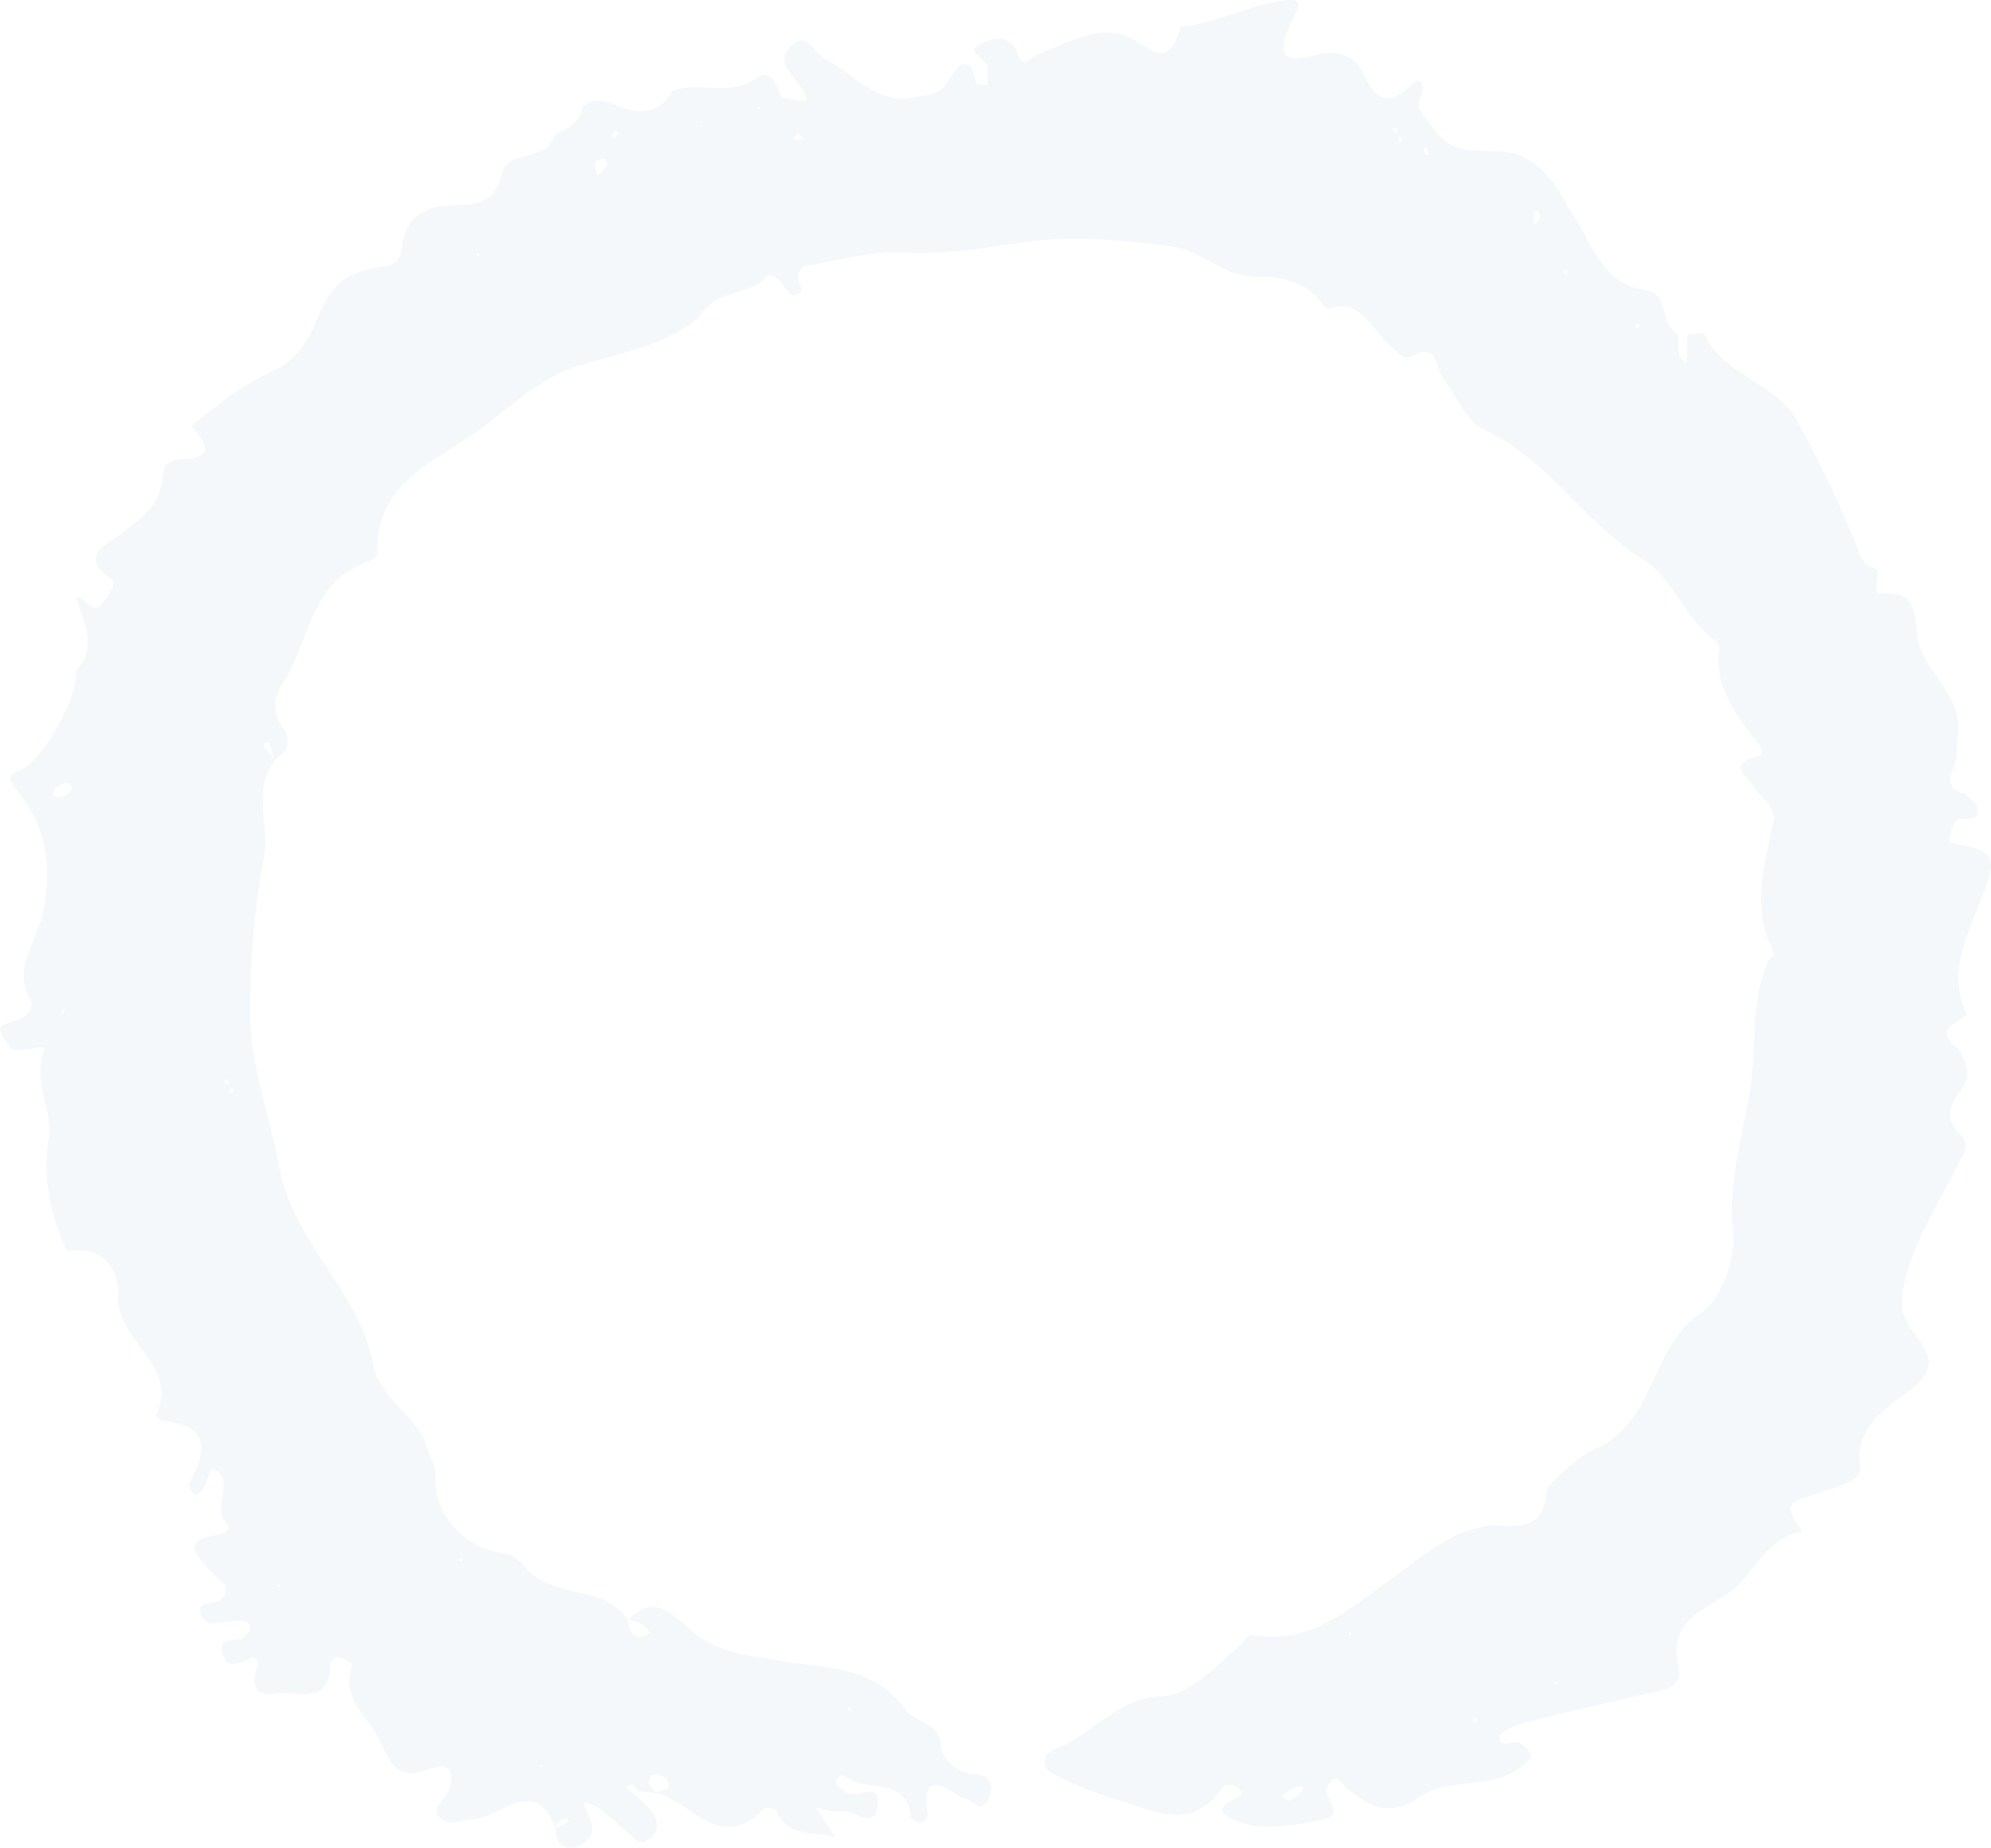 <svg xmlns="http://www.w3.org/2000/svg" xmlns:xlink="http://www.w3.org/1999/xlink" width="297.381" height="275.943" viewBox="0 0 297.381 275.943">
  <defs>
    <clipPath id="clip-path">
      <rect id="Retângulo_149" data-name="Retângulo 149" width="297.381" height="275.943" fill="#6293b8"/>
    </clipPath>
  </defs>
  <g id="Grupo_176" data-name="Grupo 176" opacity="0.07">
    <g id="Grupo_175" data-name="Grupo 175" clip-path="url(#clip-path)">
      <path id="Caminho_2321" data-name="Caminho 2321" d="M124.85,274.412c-3.062-1.111-7.233.225-8.9-4.07a2.018,2.018,0,0,0-1.817-.252c-6.548,6.809-10.89-1.106-16.209-2.373.7-.571,2.611-.225,1.718-1.932-.272-.518-1.93-.971-2.26-.678-1.177,1.048.045,1.866.672,2.685q-1.383-.163-2.763-.325c-.462-.787-1-1.277-1.855-.454q.7.487,1.41.972c1.04,1.1,2.392,2.056,3.028,3.357A2.735,2.735,0,0,1,96.7,274.8c-1.258.785-1.93-.385-2.777-1-2.264-1.645-3.894-4.232-6.944-4.72l-.492-.242c.2.041.4.083.6.126.586,2.159,2.814,4.575-.1,6.377-1.943,1.2-3.88.665-4.049-2.232.7-.37,1.395-.736,2.093-1.1-.143-.148-.3-.437-.426-.424a1.523,1.523,0,0,0-1.569,1.63c-3.083-8.559-8.388-1.547-12.573-1.519-1.314.009-2.9,1.036-4.267.133-2.287-1.509.03-2.741.571-3.92,1.342-2.936.646-5.024-2.578-3.749-4.65,1.842-5.745-.537-7.354-3.995-1.738-3.74-5.989-6.443-4.275-11.506.058-.171-.9-.828-1.47-1.042-1.033-.39-1.7-.023-1.75,1.186-.268,6.068-5.054,3.6-8.08,4.089-3.3.533-3.832-1.37-2.8-4.153.252-.674-.36-1.487-1.068-1.113-1.733.914-3.567,1.731-4.22-.811-.661-2.578,2.174-1.442,3.178-2.337.434-.389,1.1-.935,1.059-1.352-.115-1.2-1.235-1.027-2.078-1.076-1.753-.105-4.254,1.168-5.108-.439-1.519-2.861,2.082-1.847,2.972-2.968,1.5-1.887-.5-2.732-1.483-3.745-3.727-3.83-3.648-4.943,1.014-5.752,1.571-.272,1.357-1.354,1.166-1.539-2.486-2.392,1.17-6.118-1.523-7.969-1.363-.937-1.23,1.556-1.864,2.431-.332.458-.937,1.228-1.186,1.147a1.5,1.5,0,0,1-.834-2.193c2.85-5.065,2.114-8.275-4.269-8.865-.347-.034-.978-.7-.927-.805,3.659-7.62-6.084-10.971-5.653-17.932.21-3.405-2.073-7.571-7.378-6.573l-.445-.4c-2.253-5.279-3.5-10.348-2.521-16.5.62-3.916-2.412-8.4-.723-13.13.374-1.044-2.18.139-3.364-.1l.049.075H1.712l.047-.068c-2.433-3.267-2.489-3.473.766-4.369,1.789-.492,2.469-2.238,2.1-2.865-2.931-4.945.984-9.021,1.823-13.286,1.369-6.944.531-12.8-3.944-18.18-.9-1.089-1.7-2.253.308-2.949,3.451-1.2,9-10.941,8.521-15.114l.086.1c3.355-3.678.879-7.312-.079-10.956l-.111.111c1.536-.323,2.386,2.707,3.894,1.085.9-.974,2.589-3.227,1.355-4.006-4.943-3.128-.27-5.24,1.025-6.2,3.349-2.478,6.651-4.551,6.843-9.283.062-1.539,1.224-2.146,2.8-2.208,5.119-.2,3.529-2.527,1.5-4.947.173-.171.344-.342.516-.514,3.477-2.763,6.92-5.594,11.014-7.425a12.98,12.98,0,0,0,6.71-6.937c2.608-6.349,4.059-8.016,10.614-9.021a2.649,2.649,0,0,0,2.487-2.611c.593-5.347,4.04-6.565,8.758-6.565,2.959,0,5.41-.788,6.238-4.62.794-3.665,6.514-1.729,7.778-5.548l.28-.327c1.667-.92,3.535-1.637,3.867-3.884l.349-.387c2.176-1.8,4.211-.077,6.163.445,3.2.854,5.469.071,7.083-2.767l-.1.079c4.034-1.594,8.563.989,12.672-1.973,2.125-1.532,3.049,1.416,3.764,3.2l-.263.126.173-.223c1.025-.61,6.045,2.38,2.322-2.442-1.489-1.928-3.114-3.627-.708-5.578,2.456-1.99,3.105,1.224,4.654,1.975,4.427,2.144,7.643,7.068,13.624,5.878,1.986-.4,3.665-.334,4.979-2.418.865-1.372,3.218-5.388,4.158.325.028.175,1.115.176,1.71.257.019-.826.036-1.652.058-2.478.038-1.464-3.434-2.227-1.389-3.5,1.217-.76,4.517-2.041,5.743,1.019,1.2,2.994,1.472.914,3.173.317,4.748-1.665,9.955-5.285,15.071-1.631,4.132,2.949,5.242.982,6.186-2.559l-.1.107C180.986,3.62,185.262,1.4,189.9.406c5.373-1.149,4.3.167,2.69,3.591-1.654,3.524-1.275,5.7,3.683,4.312,2.767-.775,5.777-.678,7.414,2.8,1.547,3.283,3.46,5.183,7.046,1.635,1.466-1.451,2.324-.084,1.509,1.654-.976,2.082.614,2.839,1.53,4.344,2.671,4.387,6.411,3.61,10.468,3.882,6.221.419,8.649,6.073,11.375,10.554,2.641,4.342,4.119,9.278,10.263,10.151,3.471.492,1.992,5.279,4.819,6.65l-.105-.105c.238,1.543-.406,3.357,1.359,4.432L252,49.939c.886-.036,2.422-.37,2.561-.066,2.814,6.173,10.5,7.2,13.646,12.616a161.771,161.771,0,0,1,9.625,20.382c.672,1.656,1.66,1.658,2.63,2.288l-.086-.081c.329,1.209-.8,3.65.492,3.518,6.321-.646,4.877,4.6,5.72,7.526,1.38,4.782,6.634,7.8,5.8,13.785a24.623,24.623,0,0,1-.3,3.787c-.329,1.312-2.161,4.128,1.365,4.742l.817.817c.342.342.685.685,1.027,1.029l-.047-.047c.9,3.43-2.69,1.151-3.308,2.611a7.561,7.561,0,0,0-.788,2.463c-.03.642.635.672,1.357.8,5.962,1.085,5.643,2.354,3.332,8.362-2.007,5.217-5.067,10.967-2.037,17.063l.088-.118c-1.457,1.438-5.245,2.2-1.5,5.15l.389.383c.98,2.076,1.774,3.959-.124,6.186-1.517,1.782-1.994,4.3-.036,6.141,2,1.875.449,3.257-.24,4.691-2.863,5.968-6.644,11.386-8.061,18.186-.665,3.182-.038,4.691,1.534,6.9,2.012,2.839,4.07,4.911-.676,8.641-2.686,2.114-8.266,5.039-7.359,11.4.325,2.268-4.273,3.22-6.959,4.136-2.195.747-4.862,1.07-2.367,4.331a6.13,6.13,0,0,1,.567,1.194c-5.388.911-6.976,6.3-10.641,8.97-4.185,3.054-9.251,4.2-7.69,11.309.738,3.355-3.139,3.5-5.632,4.087-5.758,1.359-11.538,2.628-17.262,4.113-1.444.375-3.864,1.464-3.843,2.163.064,2.041,2.32.023,3.52,1.183,1.615,1.56,1.532,1.868-.342,3.31-4.676,3.6-10.879,1.3-15.587,4.727-3.775,2.75-7.412,1.16-10.569-1.716-.9-.822-1.564-2.409-2.754.015-.811,1.652,3.139,4.016-.832,4.842-4.545.946-9.531,1.847-13.562-.186-3.439-1.733.655-2.64,1.735-3.773.55-.683,1.093-.766,1.624.011l.165-.231-.069.231c-.612,0-1.22,0-1.829,0-.567-1.393-2.324-1.523-2.741-.946-5.048,6.969-10.222,3.492-16.485,1.744a57.624,57.624,0,0,1-8.3-3.379c-3.529-1.581-1.611-3.666.028-4.263,5.39-1.964,8.66-7.352,15.477-7.646,4.155-.18,8.365-4.633,11.959-7.83.79-.7.516-1.464,2.187-1.233,8.322,1.151,13.592-3.856,20.007-8.311,4.147-2.88,8.666-7.4,14.863-8.089,2.859-.315,8.118,1.534,8.472-5.1.058-1.093,5.238-5.549,6.961-6.253,9.552-3.9,8.394-15.43,16.23-20.5,3.058-1.979,5.133-8.251,4.706-12.255-.852-8.031,1.932-15.358,2.788-22.971.651-5.793-.066-12,2.594-17.553l-.111.107c.329-.31.989-.8.937-.9-3.633-6.563-1.564-13.1-.165-19.718.449-2.121-1.83-3.454-2.874-5.134-1.033-1.66-4.162-3.359.387-4.592.935-.253,1.029-.811.222-1.859-3.231-4.207-6.634-8.427-5.85-14.324a1.569,1.569,0,0,0-.625-1.155c-4.434-3.321-6.764-9.672-10.521-11.957-8.989-5.472-14.247-15.088-23.962-19.5-2.641-1.2-4.087-5.022-6.092-7.633-1.256-1.635-.681-5.771-5.1-3.2-.9.522-3.481-2.243-4.941-4.051-1.753-2.172-3.723-4.6-7.2-3.16q-.352-.237-.7-.479c-2.039-3.584-6.879-4.434-9.191-4.312-5.568.295-8.906-3.991-13.5-4.568-6.956-.873-14.159-1.618-21.037-.725-6.345.826-12.492,1.988-19,1.658-4.81-.244-9.711,1.188-14.553,1.984-.479.079-1.078.894-1.183,1.449-.2,1.033,1.678,2.655-.653,2.957-.633.083-1.457-1.5-2.234-2.281-.689-.689-1.44-1.078-2.193-.051l-.267.263c-2.91,2.061-7.26,1.539-9.291,5.178l.021.011c-5.228,4.524-11.906,5.41-18.18,7.414-6.636,2.118-11.36,7.461-17.1,11.125C63.166,69.687,56.016,73.318,56.395,82.5c.019.451-.773,1.188-1.327,1.37C46.208,86.793,46.246,96,42.131,102.246a5.322,5.322,0,0,0,.049,6.345c1.7,2.228.588,3.693-1.23,5.018q-.372-1.419-.742-2.84l-.972.432q.9,1.166,1.8,2.334c-3.39,4.6-.742,9.884-1.609,14.469a121.88,121.88,0,0,0-2.02,24.069c.079,7.4,2.947,14.562,4.141,21.512C43.614,185.6,53.7,192.72,55.8,203.9c.948,5.043,6.158,7.106,7.842,11.874.576,1.628,1.5,3.009,1.429,5.02-.207,5.6,4.6,10.633,10.432,11.211,1.489.146,2.7,1.776,3.143,2.268,4.134,4.607,11.636,2.249,15.152,7.631.18,1.41.481,2.728,2.365,2.45a2.076,2.076,0,0,0,.877-.548,3.488,3.488,0,0,0-3.345-1.791c4.75-4.982,7.84.524,10.68,2.394,4,2.634,7.977,2.878,12.37,3.638,6.4,1.108,13.746.586,18.432,7.213,1.421,2.011,5.365,1.772,5.467,5.882.026,1.04,2.05,3.773,4.909,3.785,2.324.009,3.1,1.868,2.043,3.818-1.155,2.136-2.14.163-3.417-.173-1.812-.475-6.858-5.448-5.583,2.362.066.4-.678,1.324-.971,1.293-.582-.062-1.556-.571-1.6-.974-.574-5.6-5.671-3.832-8.692-5.388-.824-.424-2.082-1.487-2.5.347-.084.374,1.1,1.175,1.819,1.569,1.44.79,4.829-1.842,4.427,1.74-.445,3.982-3.484.668-5.3.959-1.237.2-2.587-.312-3.886-.5l2.934,4.447ZM227.636,35.137l-.225.13.156-.2q.721-.693,1.438-1.387c.608-.552,1.363-1.061.785-2.046-.069-.116-.37-.1-.561-.141q-.1,1.11-.19,2.221-.7.712-1.4,1.421M208.787,20.1q.11.577.223,1.155l.586-.428c-.308-.208-.616-.419-.922-.627-.032-.385-.064-.772-.094-1.156-.227.115-.452.229-.678.345q.442.355.884.712M34.212,162.251q-.107-.574-.214-1.145l-.565.428c.3.207.6.411.894.618.032.357.066.713.1,1.07l.65-.329-.862-.642M9.933,150.1a11.381,11.381,0,0,0-.68,1c-.069.124.011.33.023.5.21-.518.419-1.034.625-1.554ZM192.577,268.938c.576-.417,1.472-.758,1.851-1.4.608-1.04-.556-.845-.879-.7a14.958,14.958,0,0,0-2.114,1.389c.291.18.58.362,1.141.712M9.5,116.954c-.452.332-1.2.6-1.429,1.11-.428.944.441,1.081,1.042.924A2.419,2.419,0,0,0,10.64,118c.306-.719-.248-1.153-1.145-1.049M89.263,26.268a8.561,8.561,0,0,0,1.391-1.618c.113-.238-.278-.712-.439-1.079-.462.225-1.2.353-1.318.7-.158.452.167,1.074.366,2m29.97-6.374-.783.7c.182.109.366.308.546.3a6.843,6.843,0,0,0,1.123-.19l-.886-.819m-26.951.131-.242-.507a4.67,4.67,0,0,0-.651.745c-.058.1.124.345.2.522l.7-.76m120.885,2.1h-.591a5.053,5.053,0,0,0,.308.916c.054.1.33.081.505.115-.073-.34-.146-.68-.222-1.031M80.838,264.049l.222-.4-.336-.066Zm139.585-6.79a2.08,2.08,0,0,0,.175-.591c0-.062-.276-.128-.424-.193a2.006,2.006,0,0,0-.167.589c0,.066.27.13.417.2m-93.6-1.767.332-.456-.475-.115Zm105.765-4.286-.375-.026.156.469Zm-31.055-7.464-.019.441.531-.2ZM41.87,236.7l-.349-.056.118.467Zm27.011-4.078-.327.421.467.146ZM113.344,15.924c-.054.15-.107.3-.161.452l.52-.31-.359-.143M104.6,18.3l.413-.169-.424-.141ZM244.442,49.134c.135-.092.345-.156.389-.278a1.343,1.343,0,0,0-.051-.543,2.789,2.789,0,0,0-.58.374c-.034.032.156.291.242.447M71.382,38.4l.255-.492-.424-.051Zm162.613,2.6a1.693,1.693,0,0,0,.154-.574c-.008-.083-.278-.139-.428-.207a1.628,1.628,0,0,0-.154.576c.006.079.276.137.428.2" transform="translate(0 0)" fill="#6293b8"/>
    </g>
  </g>
</svg>
